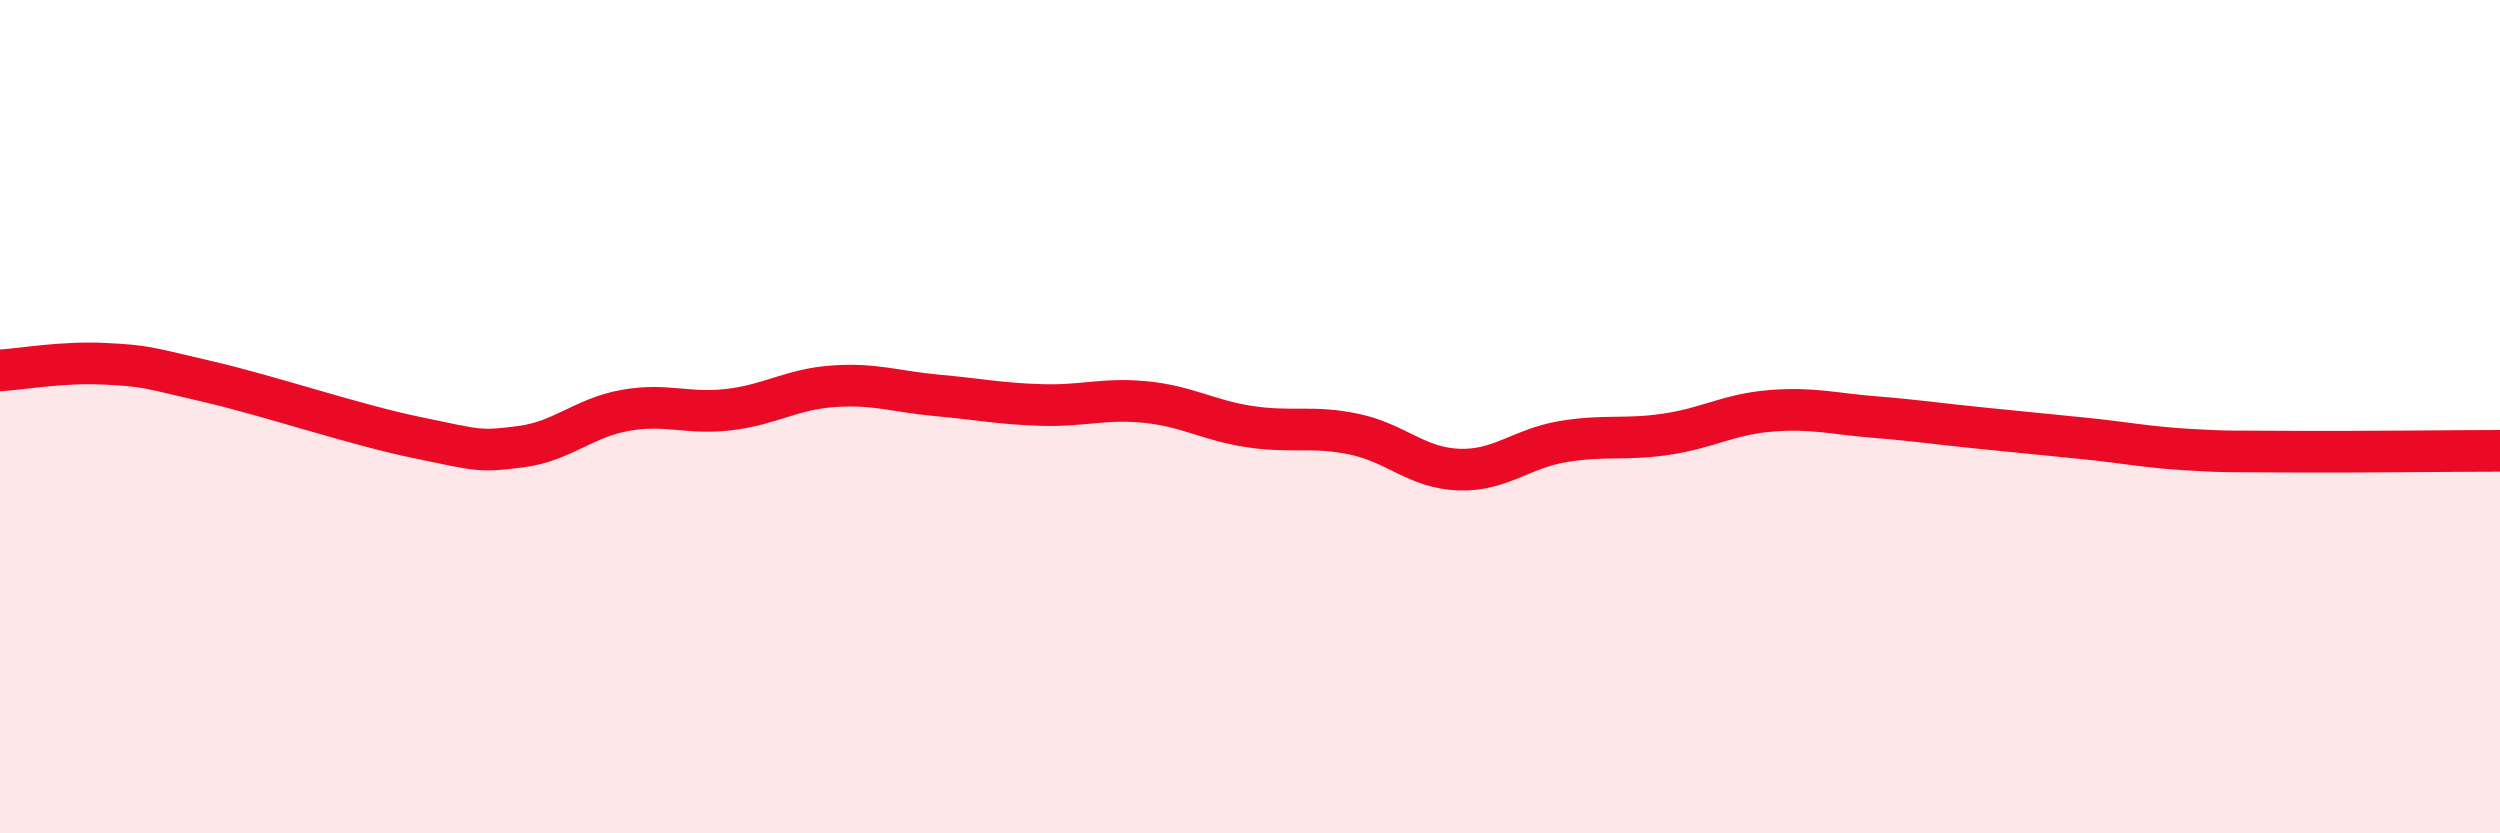 
    <svg width="60" height="20" viewBox="0 0 60 20" xmlns="http://www.w3.org/2000/svg">
      <path
        d="M 0,8.89 C 0.5,8.86 1.5,8.68 2.5,8.73 C 3.5,8.78 3.5,8.81 5,9.16 C 6.5,9.51 8.5,10.19 10,10.5 C 11.5,10.81 11.5,10.85 12.5,10.72 C 13.5,10.59 14,10.03 15,9.85 C 16,9.67 16.5,9.95 17.5,9.83 C 18.5,9.71 19,9.34 20,9.27 C 21,9.2 21.5,9.4 22.5,9.49 C 23.5,9.58 24,9.69 25,9.72 C 26,9.75 26.5,9.55 27.5,9.65 C 28.5,9.75 29,10.09 30,10.24 C 31,10.39 31.5,10.21 32.5,10.42 C 33.5,10.63 34,11.23 35,11.27 C 36,11.31 36.5,10.77 37.5,10.6 C 38.5,10.43 39,10.57 40,10.42 C 41,10.27 41.5,9.94 42.5,9.86 C 43.5,9.78 44,9.93 45,10.01 C 46,10.09 46.5,10.17 47.5,10.27 C 48.5,10.37 49,10.42 50,10.52 C 51,10.62 51.5,10.73 52.5,10.79 C 53.5,10.85 53.5,10.83 55,10.84 C 56.5,10.85 59,10.82 60,10.82L60 20L0 20Z"
        fill="#EB0A25"
        opacity="0.1"
        stroke-linecap="round"
        stroke-linejoin="round"
      />
      <path
        d="M 0,8.89 C 0.5,8.86 1.5,8.68 2.5,8.73 C 3.5,8.78 3.5,8.81 5,9.16 C 6.5,9.51 8.5,10.19 10,10.5 C 11.5,10.81 11.5,10.85 12.5,10.72 C 13.5,10.59 14,10.03 15,9.85 C 16,9.67 16.5,9.95 17.5,9.83 C 18.5,9.71 19,9.34 20,9.27 C 21,9.2 21.5,9.4 22.5,9.49 C 23.5,9.58 24,9.69 25,9.72 C 26,9.75 26.5,9.55 27.5,9.65 C 28.5,9.75 29,10.09 30,10.24 C 31,10.39 31.5,10.21 32.5,10.42 C 33.5,10.63 34,11.23 35,11.27 C 36,11.31 36.5,10.77 37.5,10.6 C 38.5,10.43 39,10.57 40,10.42 C 41,10.27 41.5,9.94 42.5,9.86 C 43.5,9.78 44,9.93 45,10.01 C 46,10.09 46.5,10.17 47.5,10.27 C 48.5,10.37 49,10.42 50,10.52 C 51,10.62 51.5,10.73 52.5,10.79 C 53.5,10.85 53.5,10.83 55,10.84 C 56.5,10.85 59,10.82 60,10.82"
        stroke="#EB0A25"
        stroke-width="1"
        fill="none"
        stroke-linecap="round"
        stroke-linejoin="round"
      />
    </svg>
  